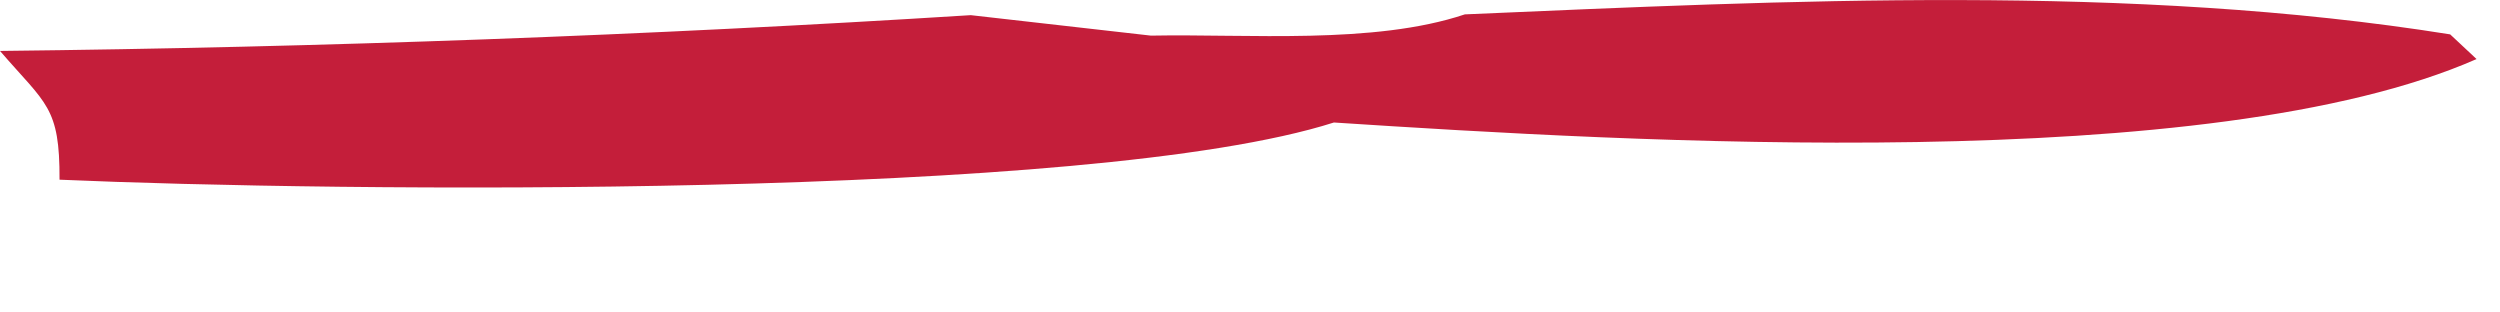 <?xml version="1.0" encoding="utf-8"?>
<svg xmlns="http://www.w3.org/2000/svg" fill="none" height="100%" overflow="visible" preserveAspectRatio="none" style="display: block;" viewBox="0 0 16 2" width="100%">
<path d="M9.375 0.092C11.437 0.003 13.642 -0.106 15.681 0.22L15.85 0.378C14.14 1.129 10.443 0.908 8.537 0.784C6.977 1.282 2.133 1.227 0.381 1.15C0.383 0.682 0.295 0.668 0 0.326C2.073 0.303 4.144 0.227 6.213 0.097L7.366 0.228C7.984 0.216 8.792 0.287 9.375 0.092Z" fill="#C41E3A" id="Vector"/>
</svg>